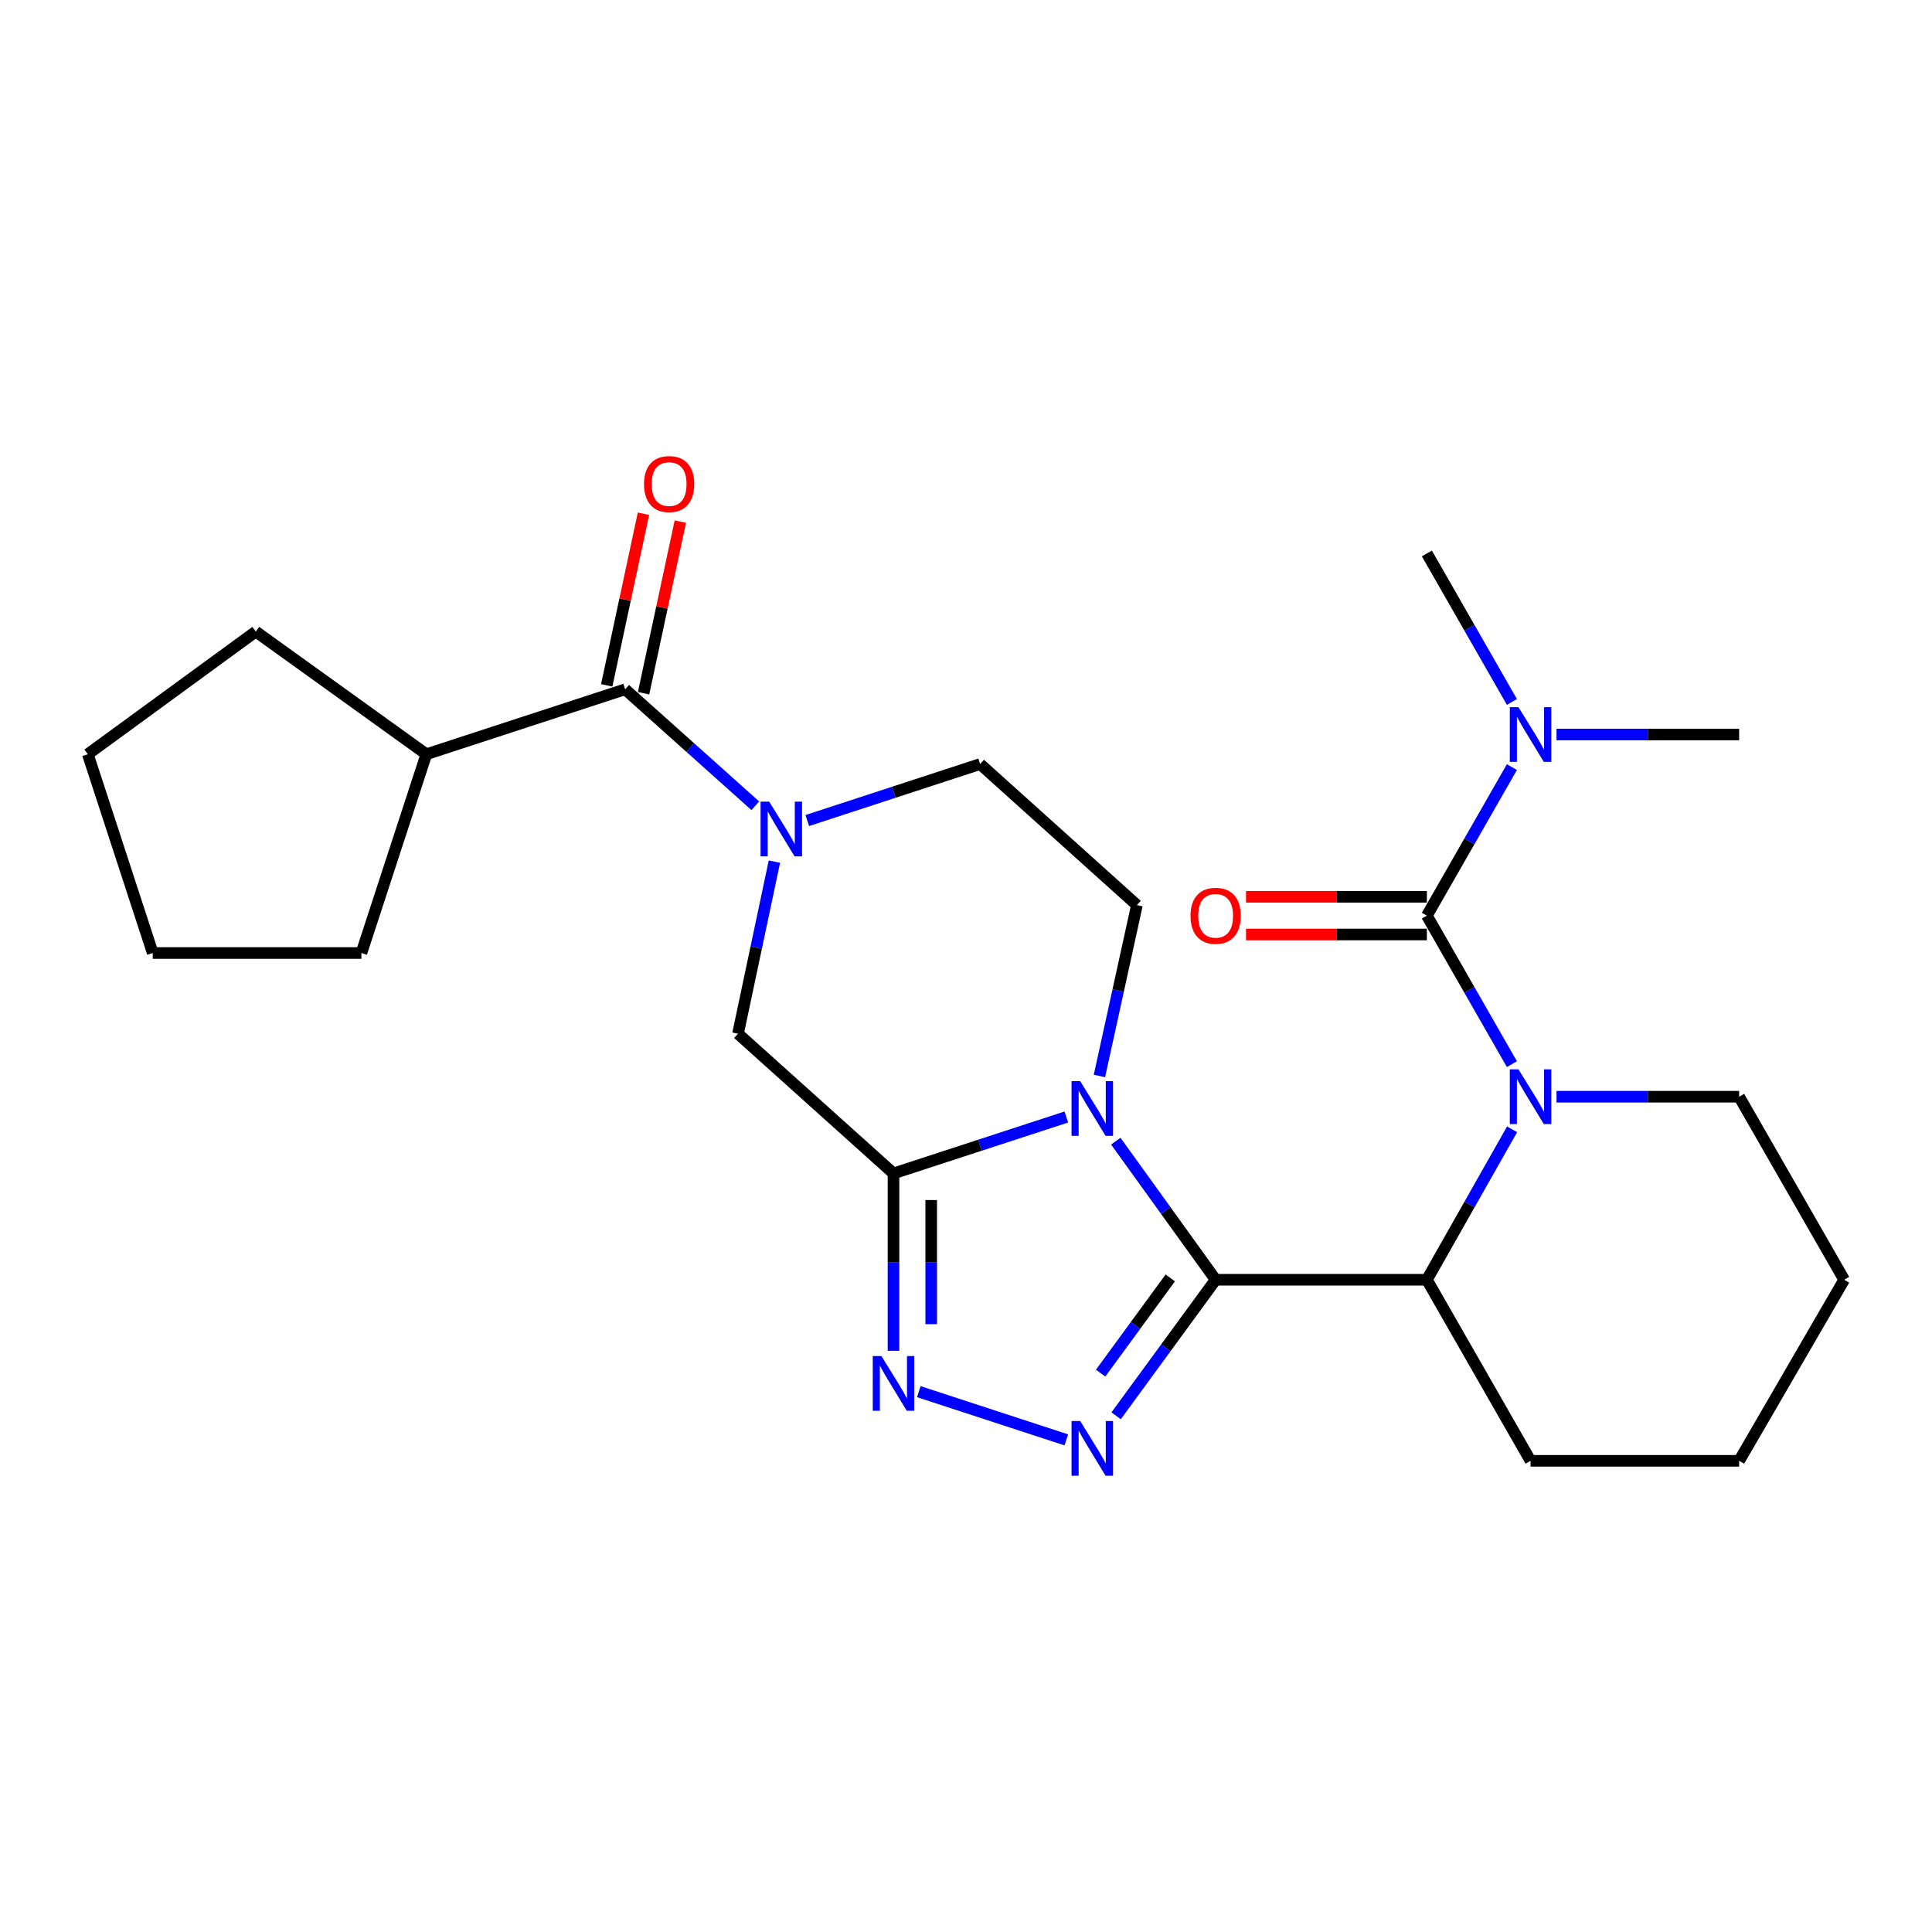 <?xml version='1.0' encoding='iso-8859-1'?>
<svg version='1.1' baseProfile='full'
              xmlns='http://www.w3.org/2000/svg'
                      xmlns:rdkit='http://www.rdkit.org/xml'
                      xmlns:xlink='http://www.w3.org/1999/xlink'
                  xml:space='preserve'
width='1000px' height='1000px' viewBox='0 0 1000 1000'>
<!-- END OF HEADER -->
<rect style='opacity:1.0;fill:#FFFFFF;stroke:none' width='1000' height='1000' x='0' y='0'> </rect>
<path class='bond-0' d='M 629.209,662.4 L 603.372,626.531' style='fill:none;fill-rule:evenodd;stroke:#000000;stroke-width:6px;stroke-linecap:butt;stroke-linejoin:miter;stroke-opacity:1' />
<path class='bond-0' d='M 603.372,626.531 L 577.535,590.662' style='fill:none;fill-rule:evenodd;stroke:#0000FF;stroke-width:6px;stroke-linecap:butt;stroke-linejoin:miter;stroke-opacity:1' />
<path class='bond-2' d='M 629.209,662.4 L 603.456,697.605' style='fill:none;fill-rule:evenodd;stroke:#000000;stroke-width:6px;stroke-linecap:butt;stroke-linejoin:miter;stroke-opacity:1' />
<path class='bond-2' d='M 603.456,697.605 L 577.704,732.81' style='fill:none;fill-rule:evenodd;stroke:#0000FF;stroke-width:6px;stroke-linecap:butt;stroke-linejoin:miter;stroke-opacity:1' />
<path class='bond-2' d='M 605.737,661.443 L 587.71,686.086' style='fill:none;fill-rule:evenodd;stroke:#000000;stroke-width:6px;stroke-linecap:butt;stroke-linejoin:miter;stroke-opacity:1' />
<path class='bond-2' d='M 587.71,686.086 L 569.683,710.73' style='fill:none;fill-rule:evenodd;stroke:#0000FF;stroke-width:6px;stroke-linecap:butt;stroke-linejoin:miter;stroke-opacity:1' />
<path class='bond-7' d='M 629.209,662.4 L 738.55,662.4' style='fill:none;fill-rule:evenodd;stroke:#000000;stroke-width:6px;stroke-linecap:butt;stroke-linejoin:miter;stroke-opacity:1' />
<path class='bond-1' d='M 551.923,578.162 L 507.199,592.766' style='fill:none;fill-rule:evenodd;stroke:#0000FF;stroke-width:6px;stroke-linecap:butt;stroke-linejoin:miter;stroke-opacity:1' />
<path class='bond-1' d='M 507.199,592.766 L 462.476,607.371' style='fill:none;fill-rule:evenodd;stroke:#000000;stroke-width:6px;stroke-linecap:butt;stroke-linejoin:miter;stroke-opacity:1' />
<path class='bond-10' d='M 569.066,556.916 L 578.766,512.7' style='fill:none;fill-rule:evenodd;stroke:#0000FF;stroke-width:6px;stroke-linecap:butt;stroke-linejoin:miter;stroke-opacity:1' />
<path class='bond-10' d='M 578.766,512.7 L 588.466,468.483' style='fill:none;fill-rule:evenodd;stroke:#000000;stroke-width:6px;stroke-linecap:butt;stroke-linejoin:miter;stroke-opacity:1' />
<path class='bond-9' d='M 462.476,607.371 L 381.987,535.044' style='fill:none;fill-rule:evenodd;stroke:#000000;stroke-width:6px;stroke-linecap:butt;stroke-linejoin:miter;stroke-opacity:1' />
<path class='bond-26' d='M 462.476,607.371 L 462.476,653.268' style='fill:none;fill-rule:evenodd;stroke:#000000;stroke-width:6px;stroke-linecap:butt;stroke-linejoin:miter;stroke-opacity:1' />
<path class='bond-26' d='M 462.476,653.268 L 462.476,699.164' style='fill:none;fill-rule:evenodd;stroke:#0000FF;stroke-width:6px;stroke-linecap:butt;stroke-linejoin:miter;stroke-opacity:1' />
<path class='bond-26' d='M 481.986,621.14 L 481.986,653.268' style='fill:none;fill-rule:evenodd;stroke:#000000;stroke-width:6px;stroke-linecap:butt;stroke-linejoin:miter;stroke-opacity:1' />
<path class='bond-26' d='M 481.986,653.268 L 481.986,685.395' style='fill:none;fill-rule:evenodd;stroke:#0000FF;stroke-width:6px;stroke-linecap:butt;stroke-linejoin:miter;stroke-opacity:1' />
<path class='bond-5' d='M 551.922,745.278 L 475.569,720.32' style='fill:none;fill-rule:evenodd;stroke:#0000FF;stroke-width:6px;stroke-linecap:butt;stroke-linejoin:miter;stroke-opacity:1' />
<path class='bond-3' d='M 782.651,584.54 L 760.601,623.47' style='fill:none;fill-rule:evenodd;stroke:#0000FF;stroke-width:6px;stroke-linecap:butt;stroke-linejoin:miter;stroke-opacity:1' />
<path class='bond-3' d='M 760.601,623.47 L 738.55,662.4' style='fill:none;fill-rule:evenodd;stroke:#000000;stroke-width:6px;stroke-linecap:butt;stroke-linejoin:miter;stroke-opacity:1' />
<path class='bond-4' d='M 782.56,550.798 L 760.555,512.366' style='fill:none;fill-rule:evenodd;stroke:#0000FF;stroke-width:6px;stroke-linecap:butt;stroke-linejoin:miter;stroke-opacity:1' />
<path class='bond-4' d='M 760.555,512.366 L 738.55,473.935' style='fill:none;fill-rule:evenodd;stroke:#000000;stroke-width:6px;stroke-linecap:butt;stroke-linejoin:miter;stroke-opacity:1' />
<path class='bond-16' d='M 805.652,567.658 L 852.915,567.658' style='fill:none;fill-rule:evenodd;stroke:#0000FF;stroke-width:6px;stroke-linecap:butt;stroke-linejoin:miter;stroke-opacity:1' />
<path class='bond-16' d='M 852.915,567.658 L 900.178,567.658' style='fill:none;fill-rule:evenodd;stroke:#000000;stroke-width:6px;stroke-linecap:butt;stroke-linejoin:miter;stroke-opacity:1' />
<path class='bond-11' d='M 738.55,473.935 L 760.556,435.493' style='fill:none;fill-rule:evenodd;stroke:#000000;stroke-width:6px;stroke-linecap:butt;stroke-linejoin:miter;stroke-opacity:1' />
<path class='bond-11' d='M 760.556,435.493 L 782.562,397.051' style='fill:none;fill-rule:evenodd;stroke:#0000FF;stroke-width:6px;stroke-linecap:butt;stroke-linejoin:miter;stroke-opacity:1' />
<path class='bond-13' d='M 738.55,464.18 L 691.746,464.18' style='fill:none;fill-rule:evenodd;stroke:#000000;stroke-width:6px;stroke-linecap:butt;stroke-linejoin:miter;stroke-opacity:1' />
<path class='bond-13' d='M 691.746,464.18 L 644.943,464.18' style='fill:none;fill-rule:evenodd;stroke:#FF0000;stroke-width:6px;stroke-linecap:butt;stroke-linejoin:miter;stroke-opacity:1' />
<path class='bond-13' d='M 738.55,483.69 L 691.746,483.69' style='fill:none;fill-rule:evenodd;stroke:#000000;stroke-width:6px;stroke-linecap:butt;stroke-linejoin:miter;stroke-opacity:1' />
<path class='bond-13' d='M 691.746,483.69 L 644.943,483.69' style='fill:none;fill-rule:evenodd;stroke:#FF0000;stroke-width:6px;stroke-linecap:butt;stroke-linejoin:miter;stroke-opacity:1' />
<path class='bond-6' d='M 417.849,424.711 L 462.577,410.092' style='fill:none;fill-rule:evenodd;stroke:#0000FF;stroke-width:6px;stroke-linecap:butt;stroke-linejoin:miter;stroke-opacity:1' />
<path class='bond-6' d='M 462.577,410.092 L 507.305,395.473' style='fill:none;fill-rule:evenodd;stroke:#000000;stroke-width:6px;stroke-linecap:butt;stroke-linejoin:miter;stroke-opacity:1' />
<path class='bond-8' d='M 390.951,417.069 L 357.264,386.924' style='fill:none;fill-rule:evenodd;stroke:#0000FF;stroke-width:6px;stroke-linecap:butt;stroke-linejoin:miter;stroke-opacity:1' />
<path class='bond-8' d='M 357.264,386.924 L 323.577,356.779' style='fill:none;fill-rule:evenodd;stroke:#000000;stroke-width:6px;stroke-linecap:butt;stroke-linejoin:miter;stroke-opacity:1' />
<path class='bond-27' d='M 400.833,445.973 L 391.41,490.508' style='fill:none;fill-rule:evenodd;stroke:#0000FF;stroke-width:6px;stroke-linecap:butt;stroke-linejoin:miter;stroke-opacity:1' />
<path class='bond-27' d='M 391.41,490.508 L 381.987,535.044' style='fill:none;fill-rule:evenodd;stroke:#000000;stroke-width:6px;stroke-linecap:butt;stroke-linejoin:miter;stroke-opacity:1' />
<path class='bond-17' d='M 738.55,662.4 L 792.213,756.122' style='fill:none;fill-rule:evenodd;stroke:#000000;stroke-width:6px;stroke-linecap:butt;stroke-linejoin:miter;stroke-opacity:1' />
<path class='bond-14' d='M 333.116,358.821 L 342.626,314.407' style='fill:none;fill-rule:evenodd;stroke:#000000;stroke-width:6px;stroke-linecap:butt;stroke-linejoin:miter;stroke-opacity:1' />
<path class='bond-14' d='M 342.626,314.407 L 352.135,269.992' style='fill:none;fill-rule:evenodd;stroke:#FF0000;stroke-width:6px;stroke-linecap:butt;stroke-linejoin:miter;stroke-opacity:1' />
<path class='bond-14' d='M 314.039,354.736 L 323.548,310.322' style='fill:none;fill-rule:evenodd;stroke:#000000;stroke-width:6px;stroke-linecap:butt;stroke-linejoin:miter;stroke-opacity:1' />
<path class='bond-14' d='M 323.548,310.322 L 333.058,265.908' style='fill:none;fill-rule:evenodd;stroke:#FF0000;stroke-width:6px;stroke-linecap:butt;stroke-linejoin:miter;stroke-opacity:1' />
<path class='bond-15' d='M 323.577,356.779 L 220.685,390.39' style='fill:none;fill-rule:evenodd;stroke:#000000;stroke-width:6px;stroke-linecap:butt;stroke-linejoin:miter;stroke-opacity:1' />
<path class='bond-12' d='M 588.466,468.483 L 507.305,395.473' style='fill:none;fill-rule:evenodd;stroke:#000000;stroke-width:6px;stroke-linecap:butt;stroke-linejoin:miter;stroke-opacity:1' />
<path class='bond-18' d='M 805.652,380.191 L 852.915,380.191' style='fill:none;fill-rule:evenodd;stroke:#0000FF;stroke-width:6px;stroke-linecap:butt;stroke-linejoin:miter;stroke-opacity:1' />
<path class='bond-18' d='M 852.915,380.191 L 900.178,380.191' style='fill:none;fill-rule:evenodd;stroke:#000000;stroke-width:6px;stroke-linecap:butt;stroke-linejoin:miter;stroke-opacity:1' />
<path class='bond-19' d='M 782.56,363.331 L 760.555,324.899' style='fill:none;fill-rule:evenodd;stroke:#0000FF;stroke-width:6px;stroke-linecap:butt;stroke-linejoin:miter;stroke-opacity:1' />
<path class='bond-19' d='M 760.555,324.899 L 738.55,286.468' style='fill:none;fill-rule:evenodd;stroke:#000000;stroke-width:6px;stroke-linecap:butt;stroke-linejoin:miter;stroke-opacity:1' />
<path class='bond-20' d='M 220.685,390.39 L 132.392,326.896' style='fill:none;fill-rule:evenodd;stroke:#000000;stroke-width:6px;stroke-linecap:butt;stroke-linejoin:miter;stroke-opacity:1' />
<path class='bond-21' d='M 220.685,390.39 L 187.063,493.282' style='fill:none;fill-rule:evenodd;stroke:#000000;stroke-width:6px;stroke-linecap:butt;stroke-linejoin:miter;stroke-opacity:1' />
<path class='bond-28' d='M 900.178,567.658 L 954.545,662.4' style='fill:none;fill-rule:evenodd;stroke:#000000;stroke-width:6px;stroke-linecap:butt;stroke-linejoin:miter;stroke-opacity:1' />
<path class='bond-23' d='M 792.213,756.122 L 900.178,756.122' style='fill:none;fill-rule:evenodd;stroke:#000000;stroke-width:6px;stroke-linecap:butt;stroke-linejoin:miter;stroke-opacity:1' />
<path class='bond-24' d='M 132.392,326.896 L 45.455,390.39' style='fill:none;fill-rule:evenodd;stroke:#000000;stroke-width:6px;stroke-linecap:butt;stroke-linejoin:miter;stroke-opacity:1' />
<path class='bond-25' d='M 187.063,493.282 L 79.066,493.282' style='fill:none;fill-rule:evenodd;stroke:#000000;stroke-width:6px;stroke-linecap:butt;stroke-linejoin:miter;stroke-opacity:1' />
<path class='bond-22' d='M 954.545,662.4 L 900.178,756.122' style='fill:none;fill-rule:evenodd;stroke:#000000;stroke-width:6px;stroke-linecap:butt;stroke-linejoin:miter;stroke-opacity:1' />
<path class='bond-29' d='M 45.455,390.39 L 79.066,493.282' style='fill:none;fill-rule:evenodd;stroke:#000000;stroke-width:6px;stroke-linecap:butt;stroke-linejoin:miter;stroke-opacity:1' />
<path  class='atom-1' d='M 559.109 559.611
L 568.389 574.611
Q 569.309 576.091, 570.789 578.771
Q 572.269 581.451, 572.349 581.611
L 572.349 559.611
L 576.109 559.611
L 576.109 587.931
L 572.229 587.931
L 562.269 571.531
Q 561.109 569.611, 559.869 567.411
Q 558.669 565.211, 558.309 564.531
L 558.309 587.931
L 554.629 587.931
L 554.629 559.611
L 559.109 559.611
' fill='#0000FF'/>
<path  class='atom-3' d='M 559.109 735.513
L 568.389 750.513
Q 569.309 751.993, 570.789 754.673
Q 572.269 757.353, 572.349 757.513
L 572.349 735.513
L 576.109 735.513
L 576.109 763.833
L 572.229 763.833
L 562.269 747.433
Q 561.109 745.513, 559.869 743.313
Q 558.669 741.113, 558.309 740.433
L 558.309 763.833
L 554.629 763.833
L 554.629 735.513
L 559.109 735.513
' fill='#0000FF'/>
<path  class='atom-4' d='M 785.953 553.498
L 795.233 568.498
Q 796.153 569.978, 797.633 572.658
Q 799.113 575.338, 799.193 575.498
L 799.193 553.498
L 802.953 553.498
L 802.953 581.818
L 799.073 581.818
L 789.113 565.418
Q 787.953 563.498, 786.713 561.298
Q 785.513 559.098, 785.153 558.418
L 785.153 581.818
L 781.473 581.818
L 781.473 553.498
L 785.953 553.498
' fill='#0000FF'/>
<path  class='atom-6' d='M 456.216 701.881
L 465.496 716.881
Q 466.416 718.361, 467.896 721.041
Q 469.376 723.721, 469.456 723.881
L 469.456 701.881
L 473.216 701.881
L 473.216 730.201
L 469.336 730.201
L 459.376 713.801
Q 458.216 711.881, 456.976 709.681
Q 455.776 707.481, 455.416 706.801
L 455.416 730.201
L 451.736 730.201
L 451.736 701.881
L 456.216 701.881
' fill='#0000FF'/>
<path  class='atom-7' d='M 398.142 414.946
L 407.422 429.946
Q 408.342 431.426, 409.822 434.106
Q 411.302 436.786, 411.382 436.946
L 411.382 414.946
L 415.142 414.946
L 415.142 443.266
L 411.262 443.266
L 401.302 426.866
Q 400.142 424.946, 398.902 422.746
Q 397.702 420.546, 397.342 419.866
L 397.342 443.266
L 393.662 443.266
L 393.662 414.946
L 398.142 414.946
' fill='#0000FF'/>
<path  class='atom-12' d='M 785.953 366.031
L 795.233 381.031
Q 796.153 382.511, 797.633 385.191
Q 799.113 387.871, 799.193 388.031
L 799.193 366.031
L 802.953 366.031
L 802.953 394.351
L 799.073 394.351
L 789.113 377.951
Q 787.953 376.031, 786.713 373.831
Q 785.513 371.631, 785.153 370.951
L 785.153 394.351
L 781.473 394.351
L 781.473 366.031
L 785.953 366.031
' fill='#0000FF'/>
<path  class='atom-14' d='M 616.209 474.015
Q 616.209 467.215, 619.569 463.415
Q 622.929 459.615, 629.209 459.615
Q 635.489 459.615, 638.849 463.415
Q 642.209 467.215, 642.209 474.015
Q 642.209 480.895, 638.809 484.815
Q 635.409 488.695, 629.209 488.695
Q 622.969 488.695, 619.569 484.815
Q 616.209 480.935, 616.209 474.015
M 629.209 485.495
Q 633.529 485.495, 635.849 482.615
Q 638.209 479.695, 638.209 474.015
Q 638.209 468.455, 635.849 465.655
Q 633.529 462.815, 629.209 462.815
Q 624.889 462.815, 622.529 465.615
Q 620.209 468.415, 620.209 474.015
Q 620.209 479.735, 622.529 482.615
Q 624.889 485.495, 629.209 485.495
' fill='#FF0000'/>
<path  class='atom-15' d='M 333.339 250.552
Q 333.339 243.752, 336.699 239.952
Q 340.059 236.152, 346.339 236.152
Q 352.619 236.152, 355.979 239.952
Q 359.339 243.752, 359.339 250.552
Q 359.339 257.432, 355.939 261.352
Q 352.539 265.232, 346.339 265.232
Q 340.099 265.232, 336.699 261.352
Q 333.339 257.472, 333.339 250.552
M 346.339 262.032
Q 350.659 262.032, 352.979 259.152
Q 355.339 256.232, 355.339 250.552
Q 355.339 244.992, 352.979 242.192
Q 350.659 239.352, 346.339 239.352
Q 342.019 239.352, 339.659 242.152
Q 337.339 244.952, 337.339 250.552
Q 337.339 256.272, 339.659 259.152
Q 342.019 262.032, 346.339 262.032
' fill='#FF0000'/>
</svg>
